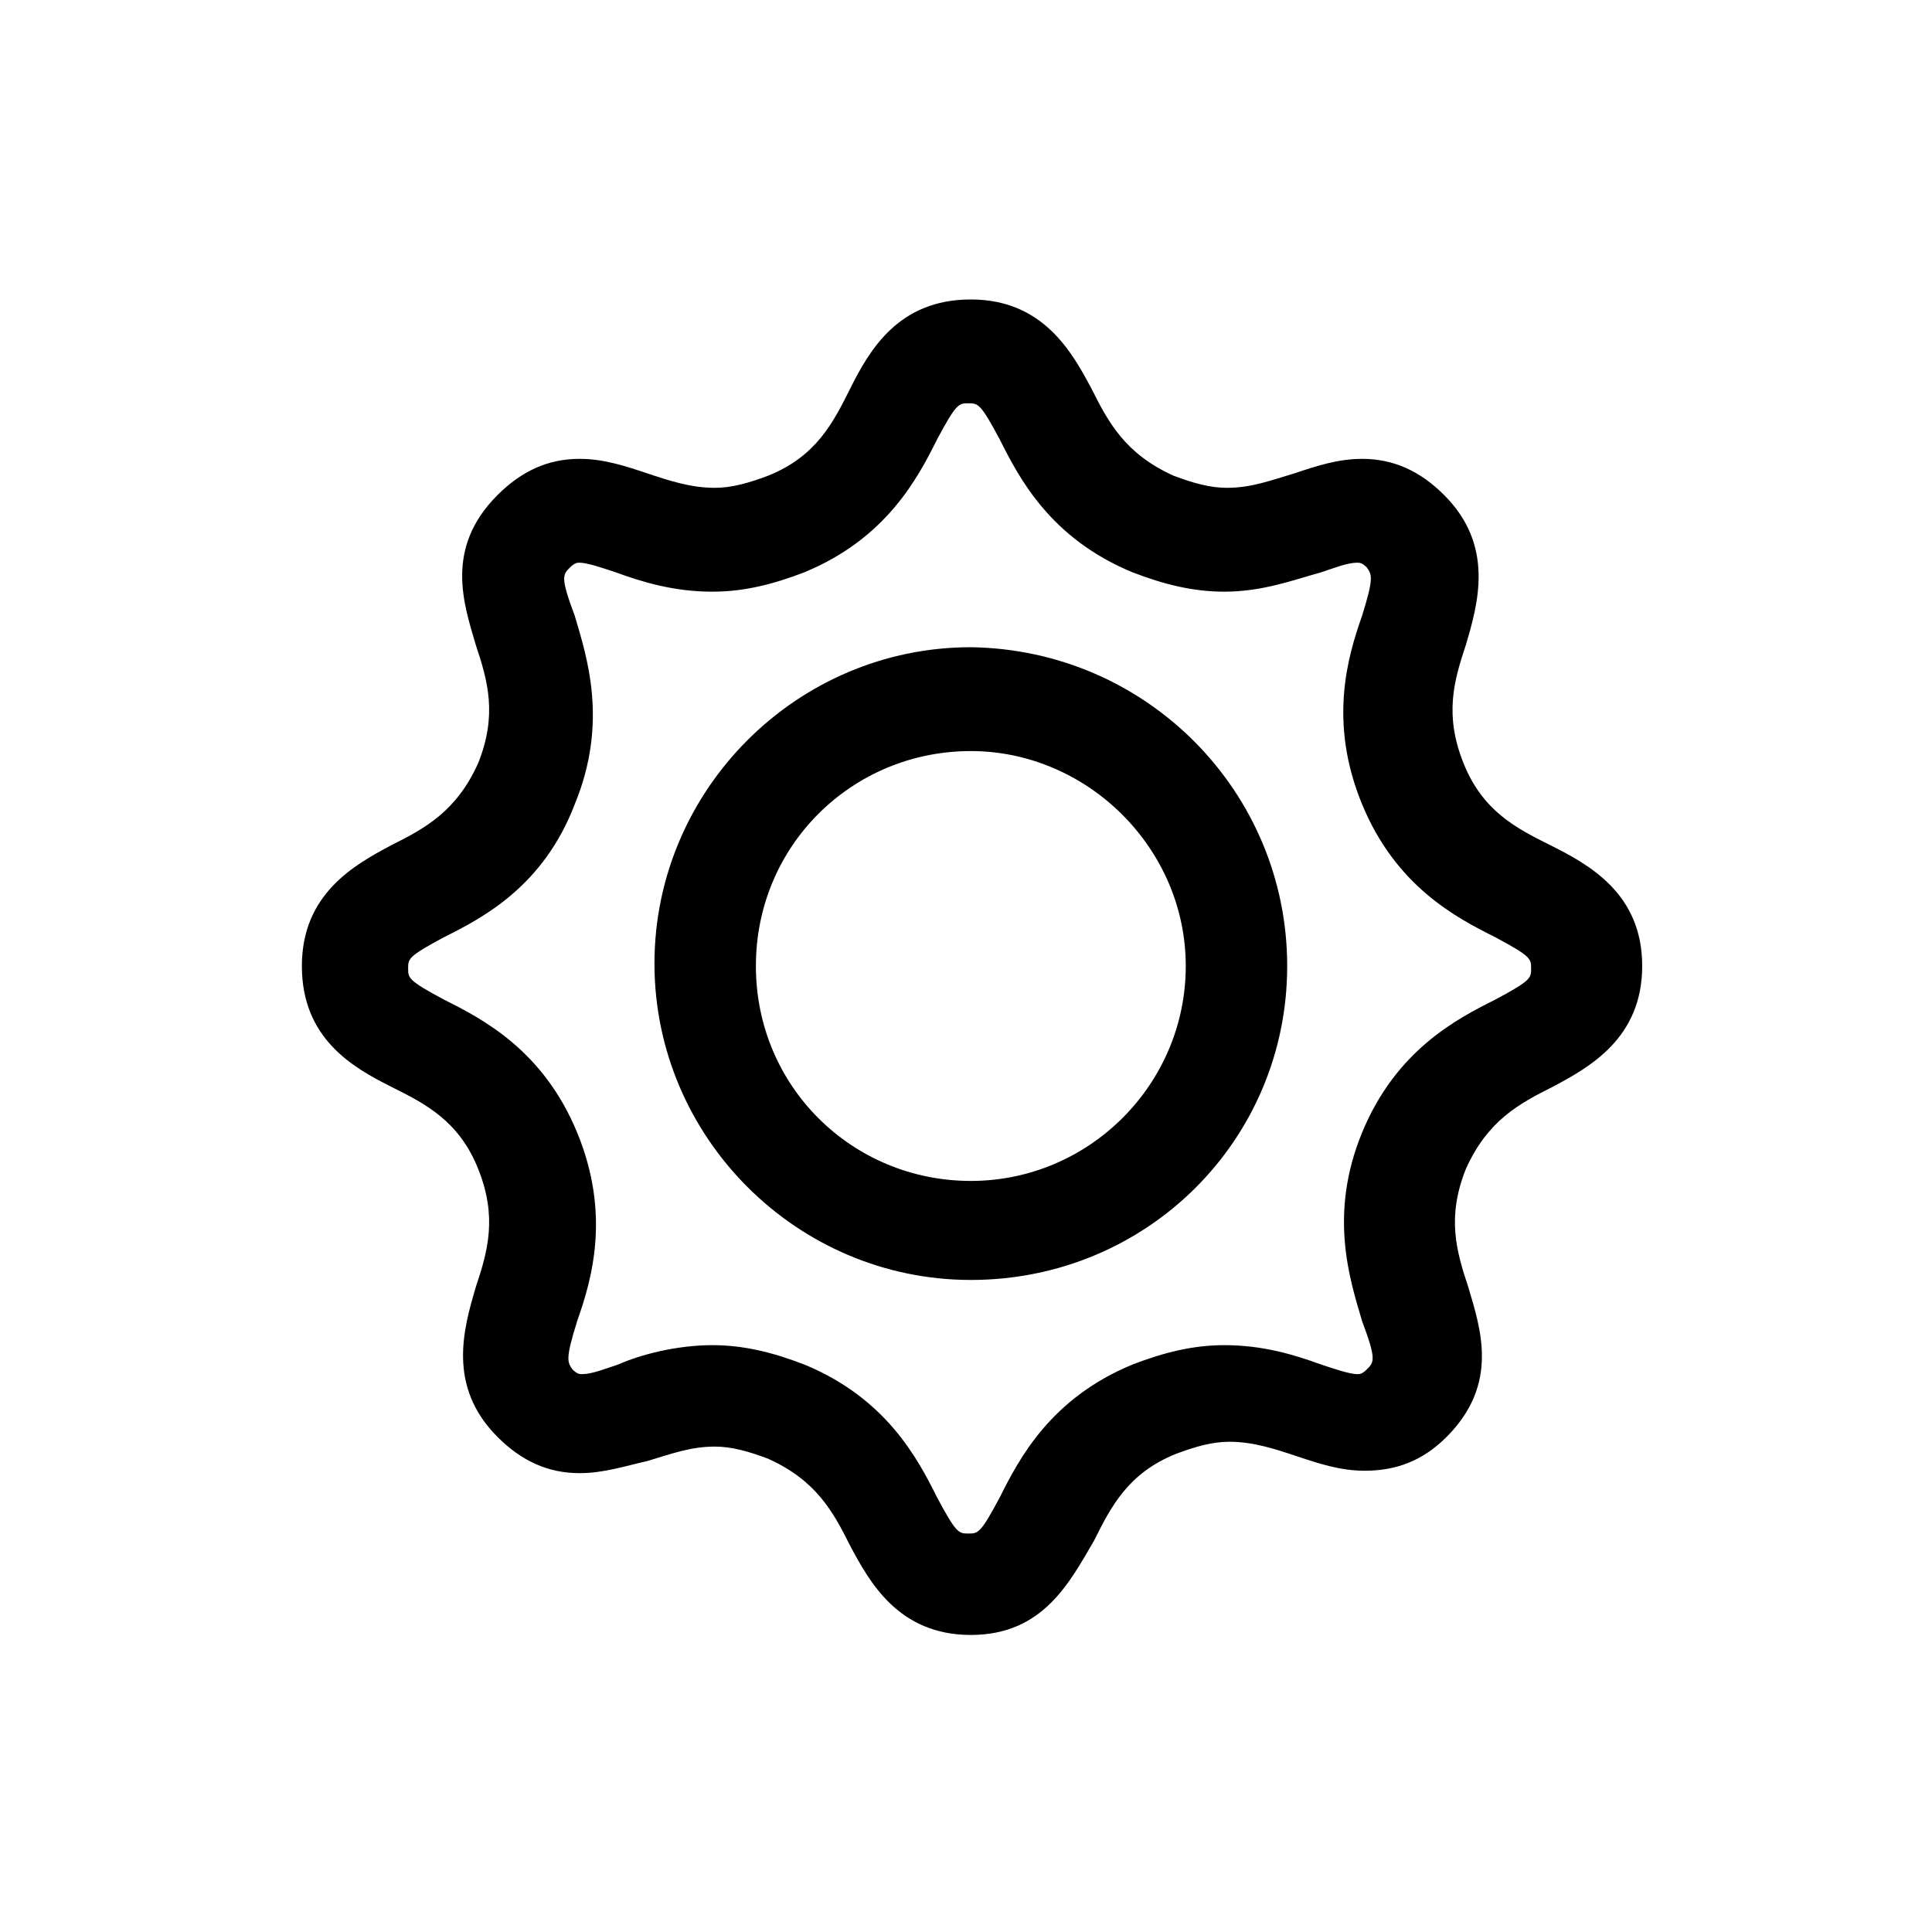 <?xml version="1.0" encoding="utf-8"?>

<svg fill="#000000" width="800px" height="800px" viewBox="-5 0 32 32" version="1.1" xmlns="http://www.w3.org/2000/svg">
<title>settings</title>
<path d="M11.080 27.080c-1.2 0-1.68-0.88-2-1.48-0.28-0.56-0.56-1.080-1.36-1.44-0.32-0.12-0.6-0.2-0.88-0.2-0.4 0-0.72 0.12-1.12 0.24-0.36 0.080-0.72 0.2-1.12 0.2-0.52 0-0.96-0.2-1.36-0.6-0.84-0.84-0.56-1.8-0.36-2.48 0.2-0.6 0.36-1.16 0.040-1.96s-0.88-1.080-1.44-1.36c-0.64-0.32-1.48-0.8-1.48-2s0.88-1.68 1.48-2c0.56-0.28 1.080-0.56 1.44-1.36 0.32-0.8 0.16-1.36-0.040-1.96-0.2-0.68-0.52-1.6 0.36-2.48 0.4-0.4 0.84-0.6 1.36-0.6 0.4 0 0.76 0.12 1.12 0.24s0.72 0.24 1.12 0.24v0c0.28 0 0.56-0.080 0.88-0.2 0.8-0.32 1.080-0.88 1.36-1.44 0.32-0.64 0.8-1.48 2-1.48s1.68 0.88 2 1.48c0.28 0.56 0.56 1.080 1.36 1.44 0.32 0.12 0.6 0.2 0.88 0.2 0.4 0 0.72-0.12 1.12-0.24 0.36-0.12 0.72-0.24 1.12-0.24 0.52 0 0.96 0.2 1.36 0.6 0.84 0.84 0.56 1.8 0.36 2.48-0.2 0.6-0.36 1.16-0.040 1.96s0.88 1.080 1.44 1.36c0.64 0.32 1.52 0.8 1.52 2s-0.88 1.68-1.48 2c-0.56 0.28-1.080 0.56-1.44 1.36-0.32 0.8-0.16 1.36 0.040 1.96 0.2 0.68 0.52 1.6-0.36 2.48-0.4 0.4-0.84 0.56-1.36 0.56-0.4 0-0.76-0.12-1.12-0.24s-0.72-0.24-1.12-0.24c-0.28 0-0.56 0.080-0.88 0.2-0.8 0.32-1.080 0.88-1.36 1.44-0.4 0.68-0.84 1.56-2.040 1.56zM6.8 22.28c0.52 0 1 0.12 1.52 0.32 1.36 0.56 1.88 1.56 2.2 2.2 0.32 0.6 0.36 0.6 0.52 0.6s0.2 0 0.52-0.6c0.32-0.64 0.84-1.64 2.2-2.2 0.52-0.2 1-0.32 1.52-0.32 0.64 0 1.16 0.16 1.6 0.32 0.24 0.080 0.48 0.16 0.6 0.16 0.040 0 0.080 0 0.16-0.080 0.12-0.12 0.16-0.16-0.080-0.8-0.2-0.68-0.56-1.76 0-3.12s1.56-1.88 2.2-2.2c0.6-0.32 0.6-0.36 0.6-0.52s0-0.2-0.6-0.52c-0.64-0.32-1.64-0.84-2.2-2.2s-0.24-2.44 0-3.12c0.2-0.64 0.16-0.68 0.080-0.8-0.080-0.080-0.12-0.080-0.16-0.080-0.16 0-0.36 0.080-0.6 0.16-0.44 0.12-0.96 0.32-1.6 0.32-0.52 0-1-0.12-1.52-0.32-1.36-0.56-1.88-1.56-2.2-2.2-0.32-0.6-0.36-0.6-0.52-0.6s-0.2 0-0.52 0.6c-0.32 0.64-0.84 1.64-2.2 2.2-0.52 0.2-1 0.32-1.52 0.32v0c-0.64 0-1.16-0.16-1.6-0.32-0.24-0.080-0.48-0.16-0.6-0.16-0.040 0-0.080 0-0.16 0.080-0.12 0.12-0.16 0.16 0.080 0.8 0.2 0.68 0.56 1.76 0 3.12-0.52 1.36-1.52 1.88-2.16 2.2-0.6 0.32-0.6 0.36-0.6 0.52s0 0.2 0.6 0.52c0.64 0.32 1.64 0.84 2.2 2.2s0.24 2.44 0 3.12c-0.2 0.64-0.16 0.68-0.080 0.8 0.080 0.080 0.12 0.080 0.16 0.080 0.16 0 0.36-0.080 0.6-0.16 0.36-0.16 0.96-0.32 1.56-0.32zM11.080 21.2c-2.88 0-5.24-2.36-5.24-5.24s2.36-5.24 5.24-5.24c2.92 0.040 5.24 2.4 5.24 5.28s-2.32 5.2-5.24 5.2zM11.080 12.44c-1.96 0-3.56 1.56-3.56 3.56s1.6 3.56 3.56 3.56 3.56-1.6 3.56-3.56-1.64-3.56-3.56-3.56z"></path>
</svg>